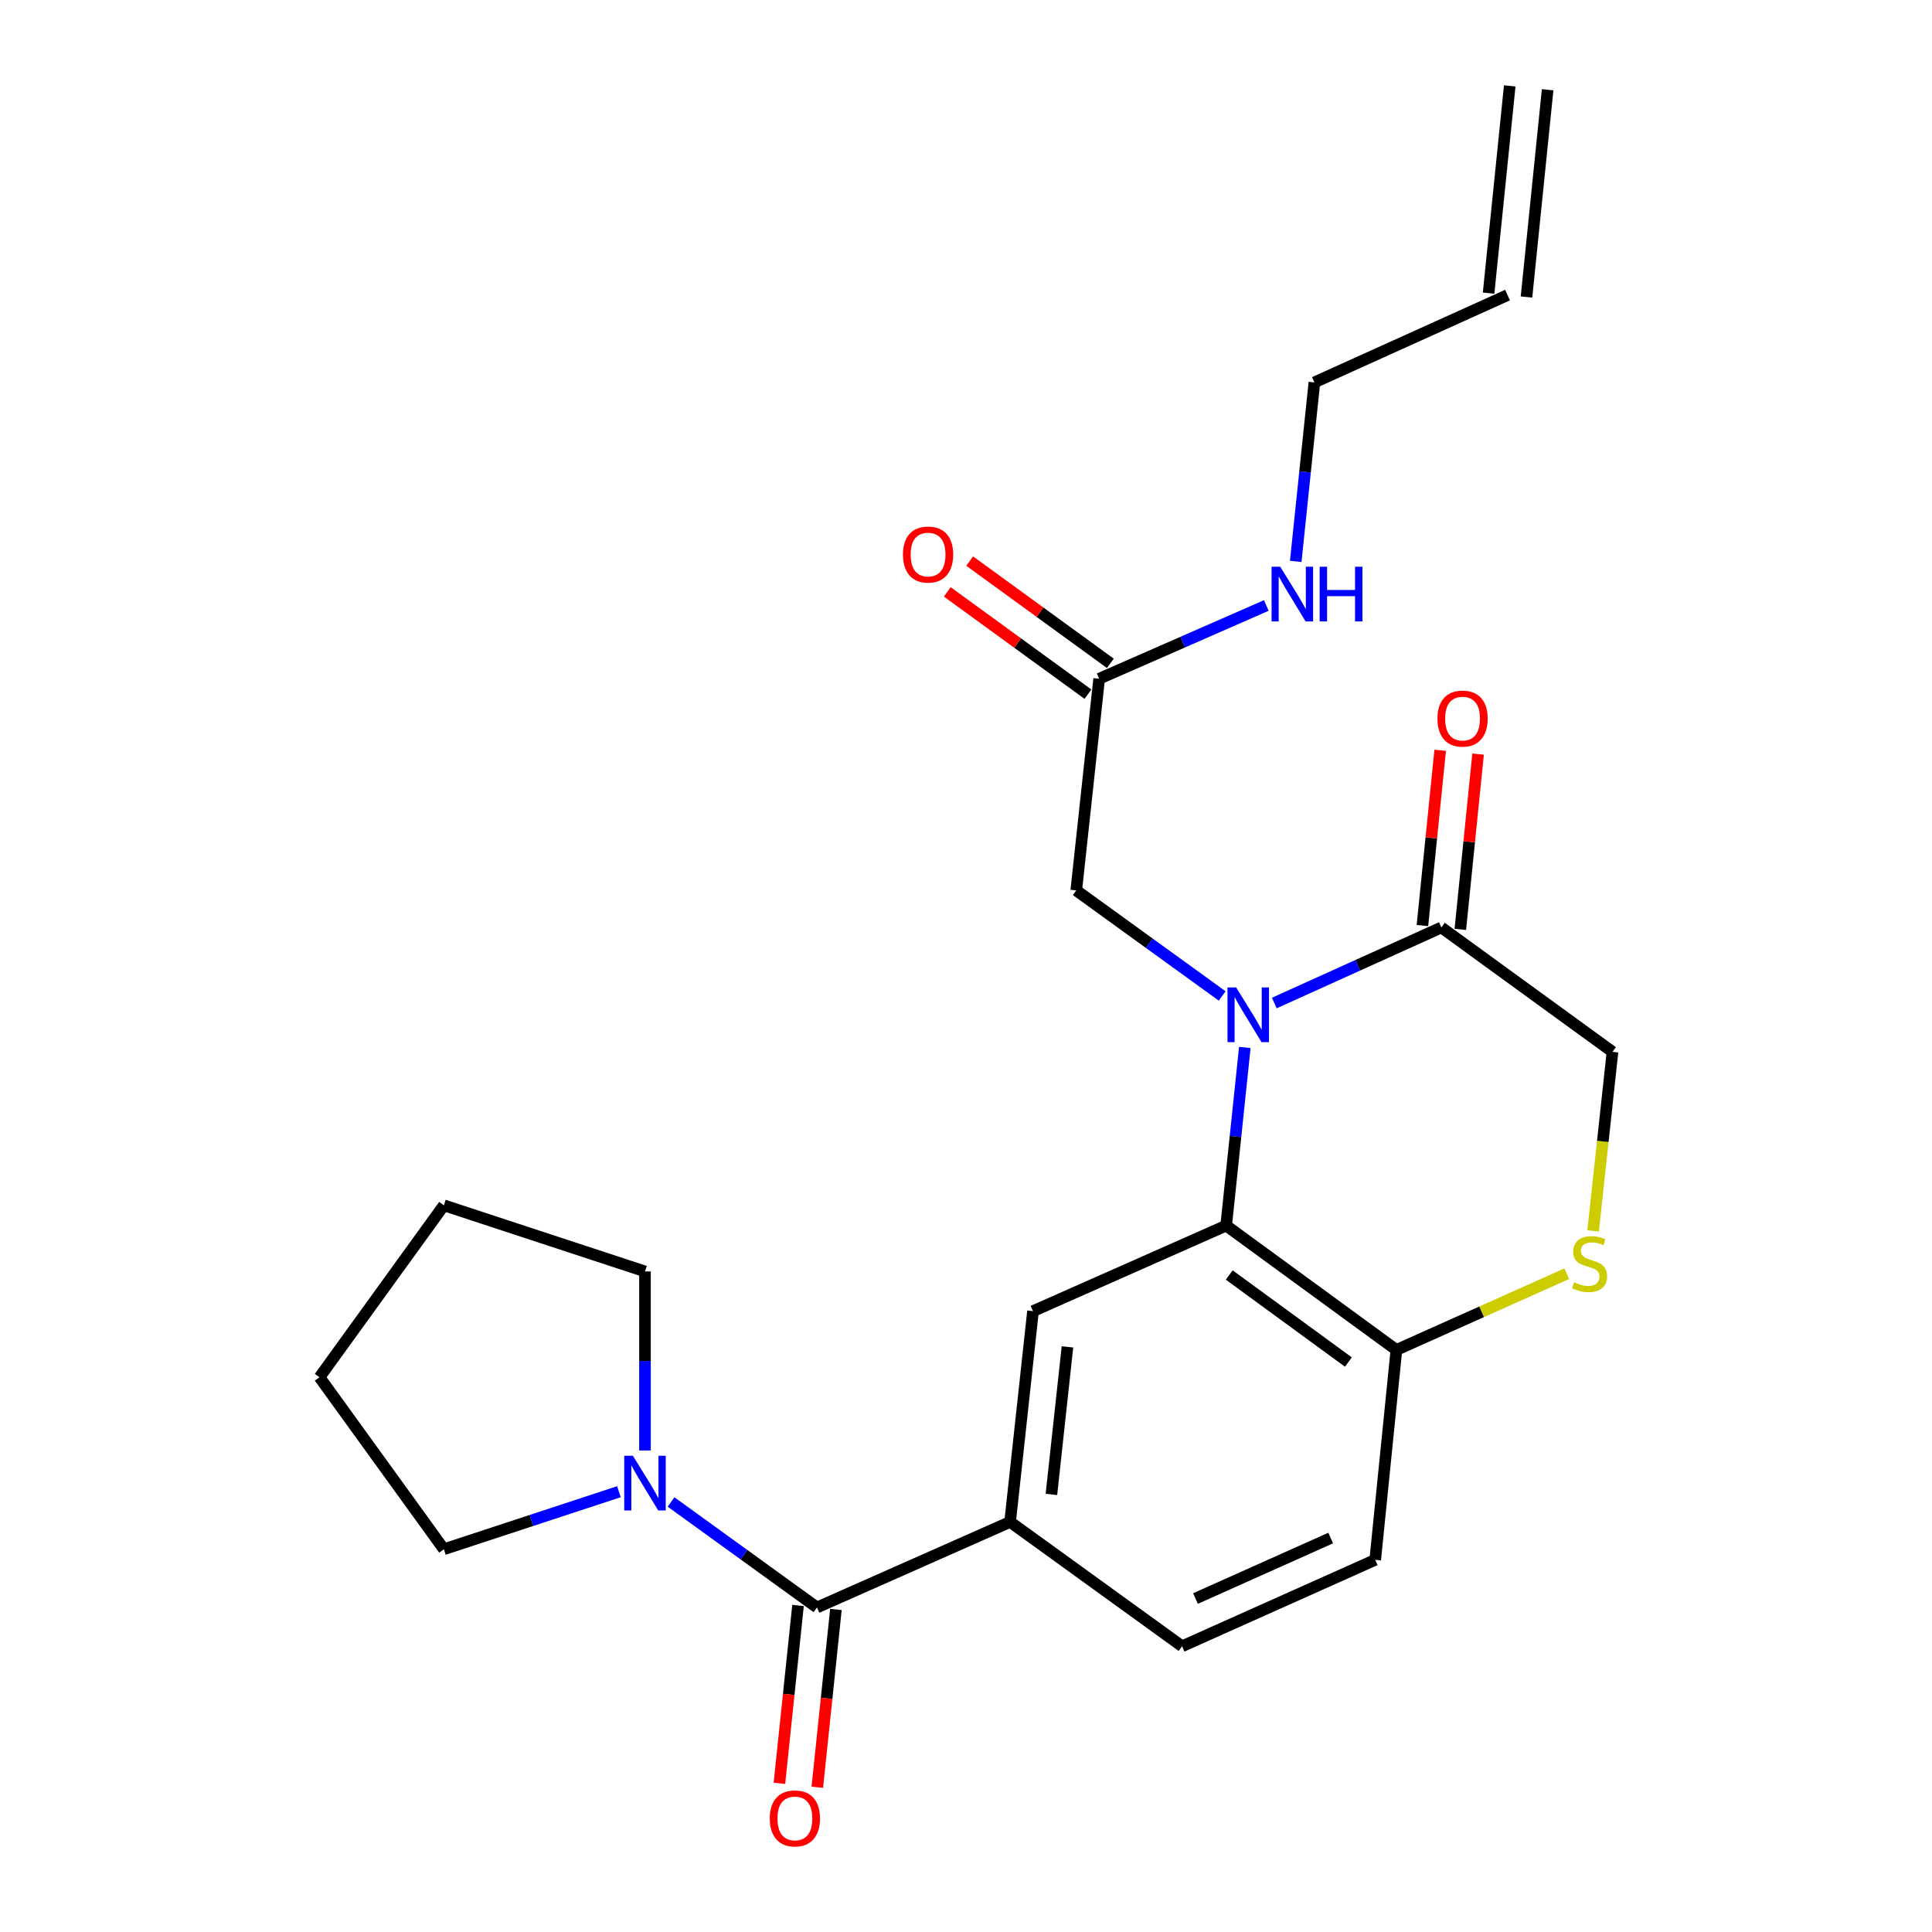 <?xml version='1.0' encoding='iso-8859-1'?>
<svg version='1.1' baseProfile='full'
              xmlns='http://www.w3.org/2000/svg'
                      xmlns:rdkit='http://www.rdkit.org/xml'
                      xmlns:xlink='http://www.w3.org/1999/xlink'
                  xml:space='preserve'
width='1000px' height='1000px' viewBox='0 0 1000 1000'>
<!-- END OF HEADER -->
<rect style='opacity:1.0;fill:#FFFFFF;stroke:none' width='1000' height='1000' x='0' y='0'> </rect>
<path class='bond-0' d='M 644.317,542.162 L 639.489,588.262' style='fill:none;fill-rule:evenodd;stroke:#0000FF;stroke-width:6px;stroke-linecap:butt;stroke-linejoin:miter;stroke-opacity:1' />
<path class='bond-0' d='M 639.489,588.262 L 634.661,634.363' style='fill:none;fill-rule:evenodd;stroke:#000000;stroke-width:6px;stroke-linecap:butt;stroke-linejoin:miter;stroke-opacity:1' />
<path class='bond-2' d='M 659.57,519.163 L 702.812,499.611' style='fill:none;fill-rule:evenodd;stroke:#0000FF;stroke-width:6px;stroke-linecap:butt;stroke-linejoin:miter;stroke-opacity:1' />
<path class='bond-2' d='M 702.812,499.611 L 746.054,480.058' style='fill:none;fill-rule:evenodd;stroke:#000000;stroke-width:6px;stroke-linecap:butt;stroke-linejoin:miter;stroke-opacity:1' />
<path class='bond-8' d='M 632.601,515.506 L 594.833,488.191' style='fill:none;fill-rule:evenodd;stroke:#0000FF;stroke-width:6px;stroke-linecap:butt;stroke-linejoin:miter;stroke-opacity:1' />
<path class='bond-8' d='M 594.833,488.191 L 557.066,460.876' style='fill:none;fill-rule:evenodd;stroke:#000000;stroke-width:6px;stroke-linecap:butt;stroke-linejoin:miter;stroke-opacity:1' />
<path class='bond-4' d='M 634.661,634.363 L 534.684,678.643' style='fill:none;fill-rule:evenodd;stroke:#000000;stroke-width:6px;stroke-linecap:butt;stroke-linejoin:miter;stroke-opacity:1' />
<path class='bond-7' d='M 634.661,634.363 L 722.774,698.724' style='fill:none;fill-rule:evenodd;stroke:#000000;stroke-width:6px;stroke-linecap:butt;stroke-linejoin:miter;stroke-opacity:1' />
<path class='bond-7' d='M 636.247,659.94 L 697.926,704.994' style='fill:none;fill-rule:evenodd;stroke:#000000;stroke-width:6px;stroke-linecap:butt;stroke-linejoin:miter;stroke-opacity:1' />
<path class='bond-1' d='M 422.864,832.027 L 522.831,787.746' style='fill:none;fill-rule:evenodd;stroke:#000000;stroke-width:6px;stroke-linecap:butt;stroke-linejoin:miter;stroke-opacity:1' />
<path class='bond-5' d='M 422.864,832.027 L 385.097,804.722' style='fill:none;fill-rule:evenodd;stroke:#000000;stroke-width:6px;stroke-linecap:butt;stroke-linejoin:miter;stroke-opacity:1' />
<path class='bond-5' d='M 385.097,804.722 L 347.329,777.416' style='fill:none;fill-rule:evenodd;stroke:#0000FF;stroke-width:6px;stroke-linecap:butt;stroke-linejoin:miter;stroke-opacity:1' />
<path class='bond-11' d='M 413.058,831 L 408.239,877.02' style='fill:none;fill-rule:evenodd;stroke:#000000;stroke-width:6px;stroke-linecap:butt;stroke-linejoin:miter;stroke-opacity:1' />
<path class='bond-11' d='M 408.239,877.02 L 403.419,923.041' style='fill:none;fill-rule:evenodd;stroke:#FF0000;stroke-width:6px;stroke-linecap:butt;stroke-linejoin:miter;stroke-opacity:1' />
<path class='bond-11' d='M 432.67,833.054 L 427.851,879.074' style='fill:none;fill-rule:evenodd;stroke:#000000;stroke-width:6px;stroke-linecap:butt;stroke-linejoin:miter;stroke-opacity:1' />
<path class='bond-11' d='M 427.851,879.074 L 423.031,925.095' style='fill:none;fill-rule:evenodd;stroke:#FF0000;stroke-width:6px;stroke-linecap:butt;stroke-linejoin:miter;stroke-opacity:1' />
<path class='bond-10' d='M 746.054,480.058 L 834.627,544.431' style='fill:none;fill-rule:evenodd;stroke:#000000;stroke-width:6px;stroke-linecap:butt;stroke-linejoin:miter;stroke-opacity:1' />
<path class='bond-12' d='M 755.863,481.053 L 760.461,435.69' style='fill:none;fill-rule:evenodd;stroke:#000000;stroke-width:6px;stroke-linecap:butt;stroke-linejoin:miter;stroke-opacity:1' />
<path class='bond-12' d='M 760.461,435.69 L 765.058,390.327' style='fill:none;fill-rule:evenodd;stroke:#FF0000;stroke-width:6px;stroke-linecap:butt;stroke-linejoin:miter;stroke-opacity:1' />
<path class='bond-12' d='M 736.244,479.064 L 740.842,433.702' style='fill:none;fill-rule:evenodd;stroke:#000000;stroke-width:6px;stroke-linecap:butt;stroke-linejoin:miter;stroke-opacity:1' />
<path class='bond-12' d='M 740.842,433.702 L 745.439,388.339' style='fill:none;fill-rule:evenodd;stroke:#FF0000;stroke-width:6px;stroke-linecap:butt;stroke-linejoin:miter;stroke-opacity:1' />
<path class='bond-3' d='M 522.831,787.746 L 534.684,678.643' style='fill:none;fill-rule:evenodd;stroke:#000000;stroke-width:6px;stroke-linecap:butt;stroke-linejoin:miter;stroke-opacity:1' />
<path class='bond-3' d='M 544.213,773.511 L 552.51,697.139' style='fill:none;fill-rule:evenodd;stroke:#000000;stroke-width:6px;stroke-linecap:butt;stroke-linejoin:miter;stroke-opacity:1' />
<path class='bond-25' d='M 522.831,787.746 L 611.842,852.108' style='fill:none;fill-rule:evenodd;stroke:#000000;stroke-width:6px;stroke-linecap:butt;stroke-linejoin:miter;stroke-opacity:1' />
<path class='bond-19' d='M 333.842,750.766 L 333.842,704.429' style='fill:none;fill-rule:evenodd;stroke:#0000FF;stroke-width:6px;stroke-linecap:butt;stroke-linejoin:miter;stroke-opacity:1' />
<path class='bond-19' d='M 333.842,704.429 L 333.842,658.091' style='fill:none;fill-rule:evenodd;stroke:#000000;stroke-width:6px;stroke-linecap:butt;stroke-linejoin:miter;stroke-opacity:1' />
<path class='bond-20' d='M 320.363,772.097 L 275.055,786.993' style='fill:none;fill-rule:evenodd;stroke:#0000FF;stroke-width:6px;stroke-linecap:butt;stroke-linejoin:miter;stroke-opacity:1' />
<path class='bond-20' d='M 275.055,786.993 L 229.746,801.89' style='fill:none;fill-rule:evenodd;stroke:#000000;stroke-width:6px;stroke-linecap:butt;stroke-linejoin:miter;stroke-opacity:1' />
<path class='bond-6' d='M 824.59,637.108 L 829.608,590.77' style='fill:none;fill-rule:evenodd;stroke:#CCCC00;stroke-width:6px;stroke-linecap:butt;stroke-linejoin:miter;stroke-opacity:1' />
<path class='bond-6' d='M 829.608,590.77 L 834.627,544.431' style='fill:none;fill-rule:evenodd;stroke:#000000;stroke-width:6px;stroke-linecap:butt;stroke-linejoin:miter;stroke-opacity:1' />
<path class='bond-24' d='M 810.944,659.272 L 766.859,678.998' style='fill:none;fill-rule:evenodd;stroke:#CCCC00;stroke-width:6px;stroke-linecap:butt;stroke-linejoin:miter;stroke-opacity:1' />
<path class='bond-24' d='M 766.859,678.998 L 722.774,698.724' style='fill:none;fill-rule:evenodd;stroke:#000000;stroke-width:6px;stroke-linecap:butt;stroke-linejoin:miter;stroke-opacity:1' />
<path class='bond-15' d='M 722.774,698.724 L 711.808,807.378' style='fill:none;fill-rule:evenodd;stroke:#000000;stroke-width:6px;stroke-linecap:butt;stroke-linejoin:miter;stroke-opacity:1' />
<path class='bond-9' d='M 557.066,460.876 L 568.919,351.324' style='fill:none;fill-rule:evenodd;stroke:#000000;stroke-width:6px;stroke-linecap:butt;stroke-linejoin:miter;stroke-opacity:1' />
<path class='bond-14' d='M 574.717,343.349 L 538.31,316.882' style='fill:none;fill-rule:evenodd;stroke:#000000;stroke-width:6px;stroke-linecap:butt;stroke-linejoin:miter;stroke-opacity:1' />
<path class='bond-14' d='M 538.31,316.882 L 501.903,290.416' style='fill:none;fill-rule:evenodd;stroke:#FF0000;stroke-width:6px;stroke-linecap:butt;stroke-linejoin:miter;stroke-opacity:1' />
<path class='bond-14' d='M 563.122,359.299 L 526.715,332.833' style='fill:none;fill-rule:evenodd;stroke:#000000;stroke-width:6px;stroke-linecap:butt;stroke-linejoin:miter;stroke-opacity:1' />
<path class='bond-14' d='M 526.715,332.833 L 490.308,306.366' style='fill:none;fill-rule:evenodd;stroke:#FF0000;stroke-width:6px;stroke-linecap:butt;stroke-linejoin:miter;stroke-opacity:1' />
<path class='bond-17' d='M 568.919,351.324 L 612.179,332.36' style='fill:none;fill-rule:evenodd;stroke:#000000;stroke-width:6px;stroke-linecap:butt;stroke-linejoin:miter;stroke-opacity:1' />
<path class='bond-17' d='M 612.179,332.36 L 655.438,313.397' style='fill:none;fill-rule:evenodd;stroke:#0000FF;stroke-width:6px;stroke-linecap:butt;stroke-linejoin:miter;stroke-opacity:1' />
<path class='bond-13' d='M 611.842,852.108 L 711.808,807.378' style='fill:none;fill-rule:evenodd;stroke:#000000;stroke-width:6px;stroke-linecap:butt;stroke-linejoin:miter;stroke-opacity:1' />
<path class='bond-13' d='M 618.783,827.399 L 688.759,796.088' style='fill:none;fill-rule:evenodd;stroke:#000000;stroke-width:6px;stroke-linecap:butt;stroke-linejoin:miter;stroke-opacity:1' />
<path class='bond-16' d='M 780.3,152.739 L 680.323,197.929' style='fill:none;fill-rule:evenodd;stroke:#000000;stroke-width:6px;stroke-linecap:butt;stroke-linejoin:miter;stroke-opacity:1' />
<path class='bond-18' d='M 790.109,153.739 L 801.053,46.455' style='fill:none;fill-rule:evenodd;stroke:#000000;stroke-width:6px;stroke-linecap:butt;stroke-linejoin:miter;stroke-opacity:1' />
<path class='bond-18' d='M 770.491,151.738 L 781.435,44.454' style='fill:none;fill-rule:evenodd;stroke:#000000;stroke-width:6px;stroke-linecap:butt;stroke-linejoin:miter;stroke-opacity:1' />
<path class='bond-21' d='M 670.67,290.578 L 675.496,244.254' style='fill:none;fill-rule:evenodd;stroke:#0000FF;stroke-width:6px;stroke-linecap:butt;stroke-linejoin:miter;stroke-opacity:1' />
<path class='bond-21' d='M 675.496,244.254 L 680.323,197.929' style='fill:none;fill-rule:evenodd;stroke:#000000;stroke-width:6px;stroke-linecap:butt;stroke-linejoin:miter;stroke-opacity:1' />
<path class='bond-23' d='M 333.842,658.091 L 229.746,623.867' style='fill:none;fill-rule:evenodd;stroke:#000000;stroke-width:6px;stroke-linecap:butt;stroke-linejoin:miter;stroke-opacity:1' />
<path class='bond-22' d='M 229.746,801.89 L 165.373,712.868' style='fill:none;fill-rule:evenodd;stroke:#000000;stroke-width:6px;stroke-linecap:butt;stroke-linejoin:miter;stroke-opacity:1' />
<path class='bond-26' d='M 165.373,712.868 L 229.746,623.867' style='fill:none;fill-rule:evenodd;stroke:#000000;stroke-width:6px;stroke-linecap:butt;stroke-linejoin:miter;stroke-opacity:1' />
<path  class='atom-0' d='M 639.828 511.1
L 649.108 526.1
Q 650.028 527.58, 651.508 530.26
Q 652.988 532.94, 653.068 533.1
L 653.068 511.1
L 656.828 511.1
L 656.828 539.42
L 652.948 539.42
L 642.988 523.02
Q 641.828 521.1, 640.588 518.9
Q 639.388 516.7, 639.028 516.02
L 639.028 539.42
L 635.348 539.42
L 635.348 511.1
L 639.828 511.1
' fill='#0000FF'/>
<path  class='atom-6' d='M 327.582 753.505
L 336.862 768.505
Q 337.782 769.985, 339.262 772.665
Q 340.742 775.345, 340.822 775.505
L 340.822 753.505
L 344.582 753.505
L 344.582 781.825
L 340.702 781.825
L 330.742 765.425
Q 329.582 763.505, 328.342 761.305
Q 327.142 759.105, 326.782 758.425
L 326.782 781.825
L 323.102 781.825
L 323.102 753.505
L 327.582 753.505
' fill='#0000FF'/>
<path  class='atom-7' d='M 814.762 663.703
Q 815.082 663.823, 816.402 664.383
Q 817.722 664.943, 819.162 665.303
Q 820.642 665.623, 822.082 665.623
Q 824.762 665.623, 826.322 664.343
Q 827.882 663.023, 827.882 660.743
Q 827.882 659.183, 827.082 658.223
Q 826.322 657.263, 825.122 656.743
Q 823.922 656.223, 821.922 655.623
Q 819.402 654.863, 817.882 654.143
Q 816.402 653.423, 815.322 651.903
Q 814.282 650.383, 814.282 647.823
Q 814.282 644.263, 816.682 642.063
Q 819.122 639.863, 823.922 639.863
Q 827.202 639.863, 830.922 641.423
L 830.002 644.503
Q 826.602 643.103, 824.042 643.103
Q 821.282 643.103, 819.762 644.263
Q 818.242 645.383, 818.282 647.343
Q 818.282 648.863, 819.042 649.783
Q 819.842 650.703, 820.962 651.223
Q 822.122 651.743, 824.042 652.343
Q 826.602 653.143, 828.122 653.943
Q 829.642 654.743, 830.722 656.383
Q 831.842 657.983, 831.842 660.743
Q 831.842 664.663, 829.202 666.783
Q 826.602 668.863, 822.242 668.863
Q 819.722 668.863, 817.802 668.303
Q 815.922 667.783, 813.682 666.863
L 814.762 663.703
' fill='#CCCC00'/>
<path  class='atom-12' d='M 398.438 941.21
Q 398.438 934.41, 401.798 930.61
Q 405.158 926.81, 411.438 926.81
Q 417.718 926.81, 421.078 930.61
Q 424.438 934.41, 424.438 941.21
Q 424.438 948.09, 421.038 952.01
Q 417.638 955.89, 411.438 955.89
Q 405.198 955.89, 401.798 952.01
Q 398.438 948.13, 398.438 941.21
M 411.438 952.69
Q 415.758 952.69, 418.078 949.81
Q 420.438 946.89, 420.438 941.21
Q 420.438 935.65, 418.078 932.85
Q 415.758 930.01, 411.438 930.01
Q 407.118 930.01, 404.758 932.81
Q 402.438 935.61, 402.438 941.21
Q 402.438 946.93, 404.758 949.81
Q 407.118 952.69, 411.438 952.69
' fill='#FF0000'/>
<path  class='atom-13' d='M 744.02 371.934
Q 744.02 365.134, 747.38 361.334
Q 750.74 357.534, 757.02 357.534
Q 763.3 357.534, 766.66 361.334
Q 770.02 365.134, 770.02 371.934
Q 770.02 378.814, 766.62 382.734
Q 763.22 386.614, 757.02 386.614
Q 750.78 386.614, 747.38 382.734
Q 744.02 378.854, 744.02 371.934
M 757.02 383.414
Q 761.34 383.414, 763.66 380.534
Q 766.02 377.614, 766.02 371.934
Q 766.02 366.374, 763.66 363.574
Q 761.34 360.734, 757.02 360.734
Q 752.7 360.734, 750.34 363.534
Q 748.02 366.334, 748.02 371.934
Q 748.02 377.654, 750.34 380.534
Q 752.7 383.414, 757.02 383.414
' fill='#FF0000'/>
<path  class='atom-15' d='M 467.368 287.031
Q 467.368 280.231, 470.728 276.431
Q 474.088 272.631, 480.368 272.631
Q 486.648 272.631, 490.008 276.431
Q 493.368 280.231, 493.368 287.031
Q 493.368 293.911, 489.968 297.831
Q 486.568 301.711, 480.368 301.711
Q 474.128 301.711, 470.728 297.831
Q 467.368 293.951, 467.368 287.031
M 480.368 298.511
Q 484.688 298.511, 487.008 295.631
Q 489.368 292.711, 489.368 287.031
Q 489.368 281.471, 487.008 278.671
Q 484.688 275.831, 480.368 275.831
Q 476.048 275.831, 473.688 278.631
Q 471.368 281.431, 471.368 287.031
Q 471.368 292.751, 473.688 295.631
Q 476.048 298.511, 480.368 298.511
' fill='#FF0000'/>
<path  class='atom-18' d='M 662.647 293.332
L 671.927 308.332
Q 672.847 309.812, 674.327 312.492
Q 675.807 315.172, 675.887 315.332
L 675.887 293.332
L 679.647 293.332
L 679.647 321.652
L 675.767 321.652
L 665.807 305.252
Q 664.647 303.332, 663.407 301.132
Q 662.207 298.932, 661.847 298.252
L 661.847 321.652
L 658.167 321.652
L 658.167 293.332
L 662.647 293.332
' fill='#0000FF'/>
<path  class='atom-18' d='M 683.047 293.332
L 686.887 293.332
L 686.887 305.372
L 701.367 305.372
L 701.367 293.332
L 705.207 293.332
L 705.207 321.652
L 701.367 321.652
L 701.367 308.572
L 686.887 308.572
L 686.887 321.652
L 683.047 321.652
L 683.047 293.332
' fill='#0000FF'/>
</svg>
